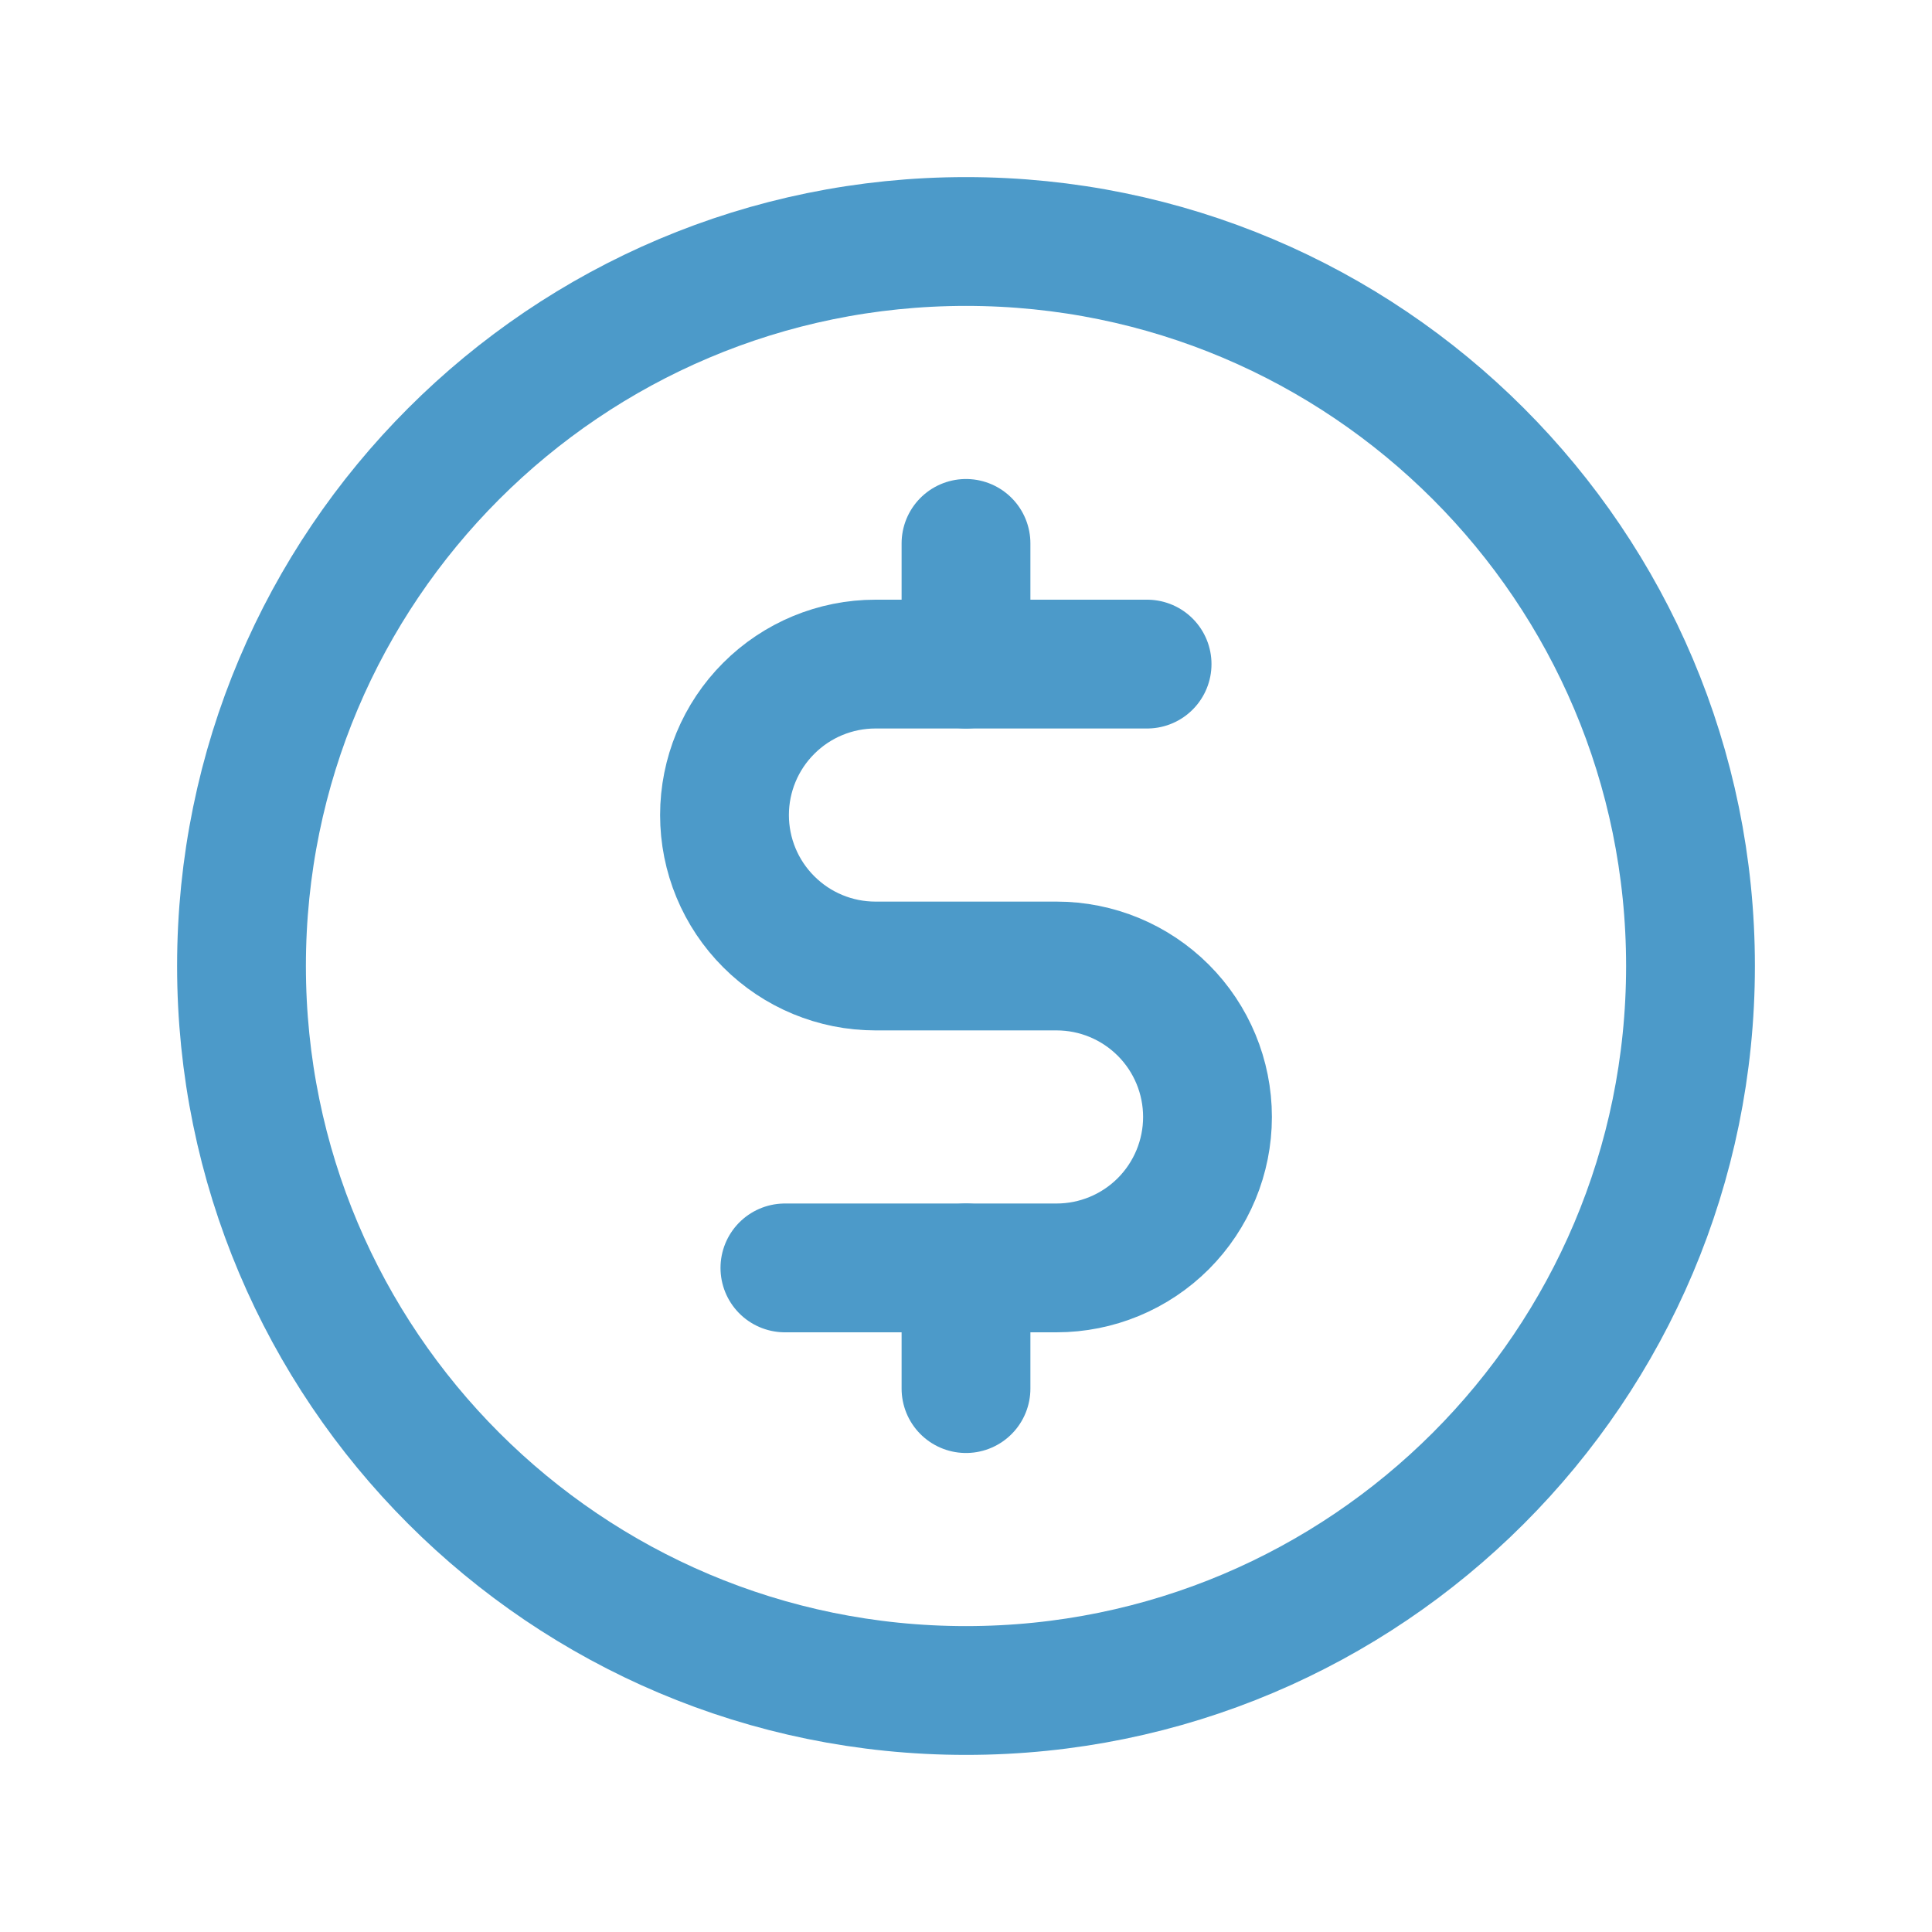 <svg width="30" height="30" viewBox="0 0 30 30" fill="none" xmlns="http://www.w3.org/2000/svg">
<path d="M15 8.438V10.312" stroke="#4C9AC9" stroke-width="2" stroke-linecap="round" stroke-linejoin="round"/>
<path d="M15 19.688V21.562" stroke="#4C9AC9" stroke-width="2" stroke-linecap="round" stroke-linejoin="round"/>
<path d="M15 26.25C21.213 26.25 26.25 21.213 26.25 15C26.25 8.787 21.213 3.75 15 3.75C8.787 3.75 3.75 8.787 3.75 15C3.75 21.213 8.787 26.25 15 26.25Z" stroke="#4C9AC9" stroke-width="2" stroke-linecap="round" stroke-linejoin="round"/>
<path d="M12.188 19.688H16.406C17.028 19.688 17.624 19.441 18.064 19.001C18.503 18.561 18.75 17.965 18.75 17.344C18.75 16.722 18.503 16.126 18.064 15.687C17.624 15.247 17.028 15 16.406 15H13.594C12.972 15 12.376 14.753 11.937 14.313C11.497 13.874 11.25 13.278 11.25 12.656C11.25 12.035 11.497 11.438 11.937 10.999C12.376 10.559 12.972 10.312 13.594 10.312H17.812" stroke="#4C9AC9" stroke-width="2" stroke-linecap="round" stroke-linejoin="round"/>
</svg>
